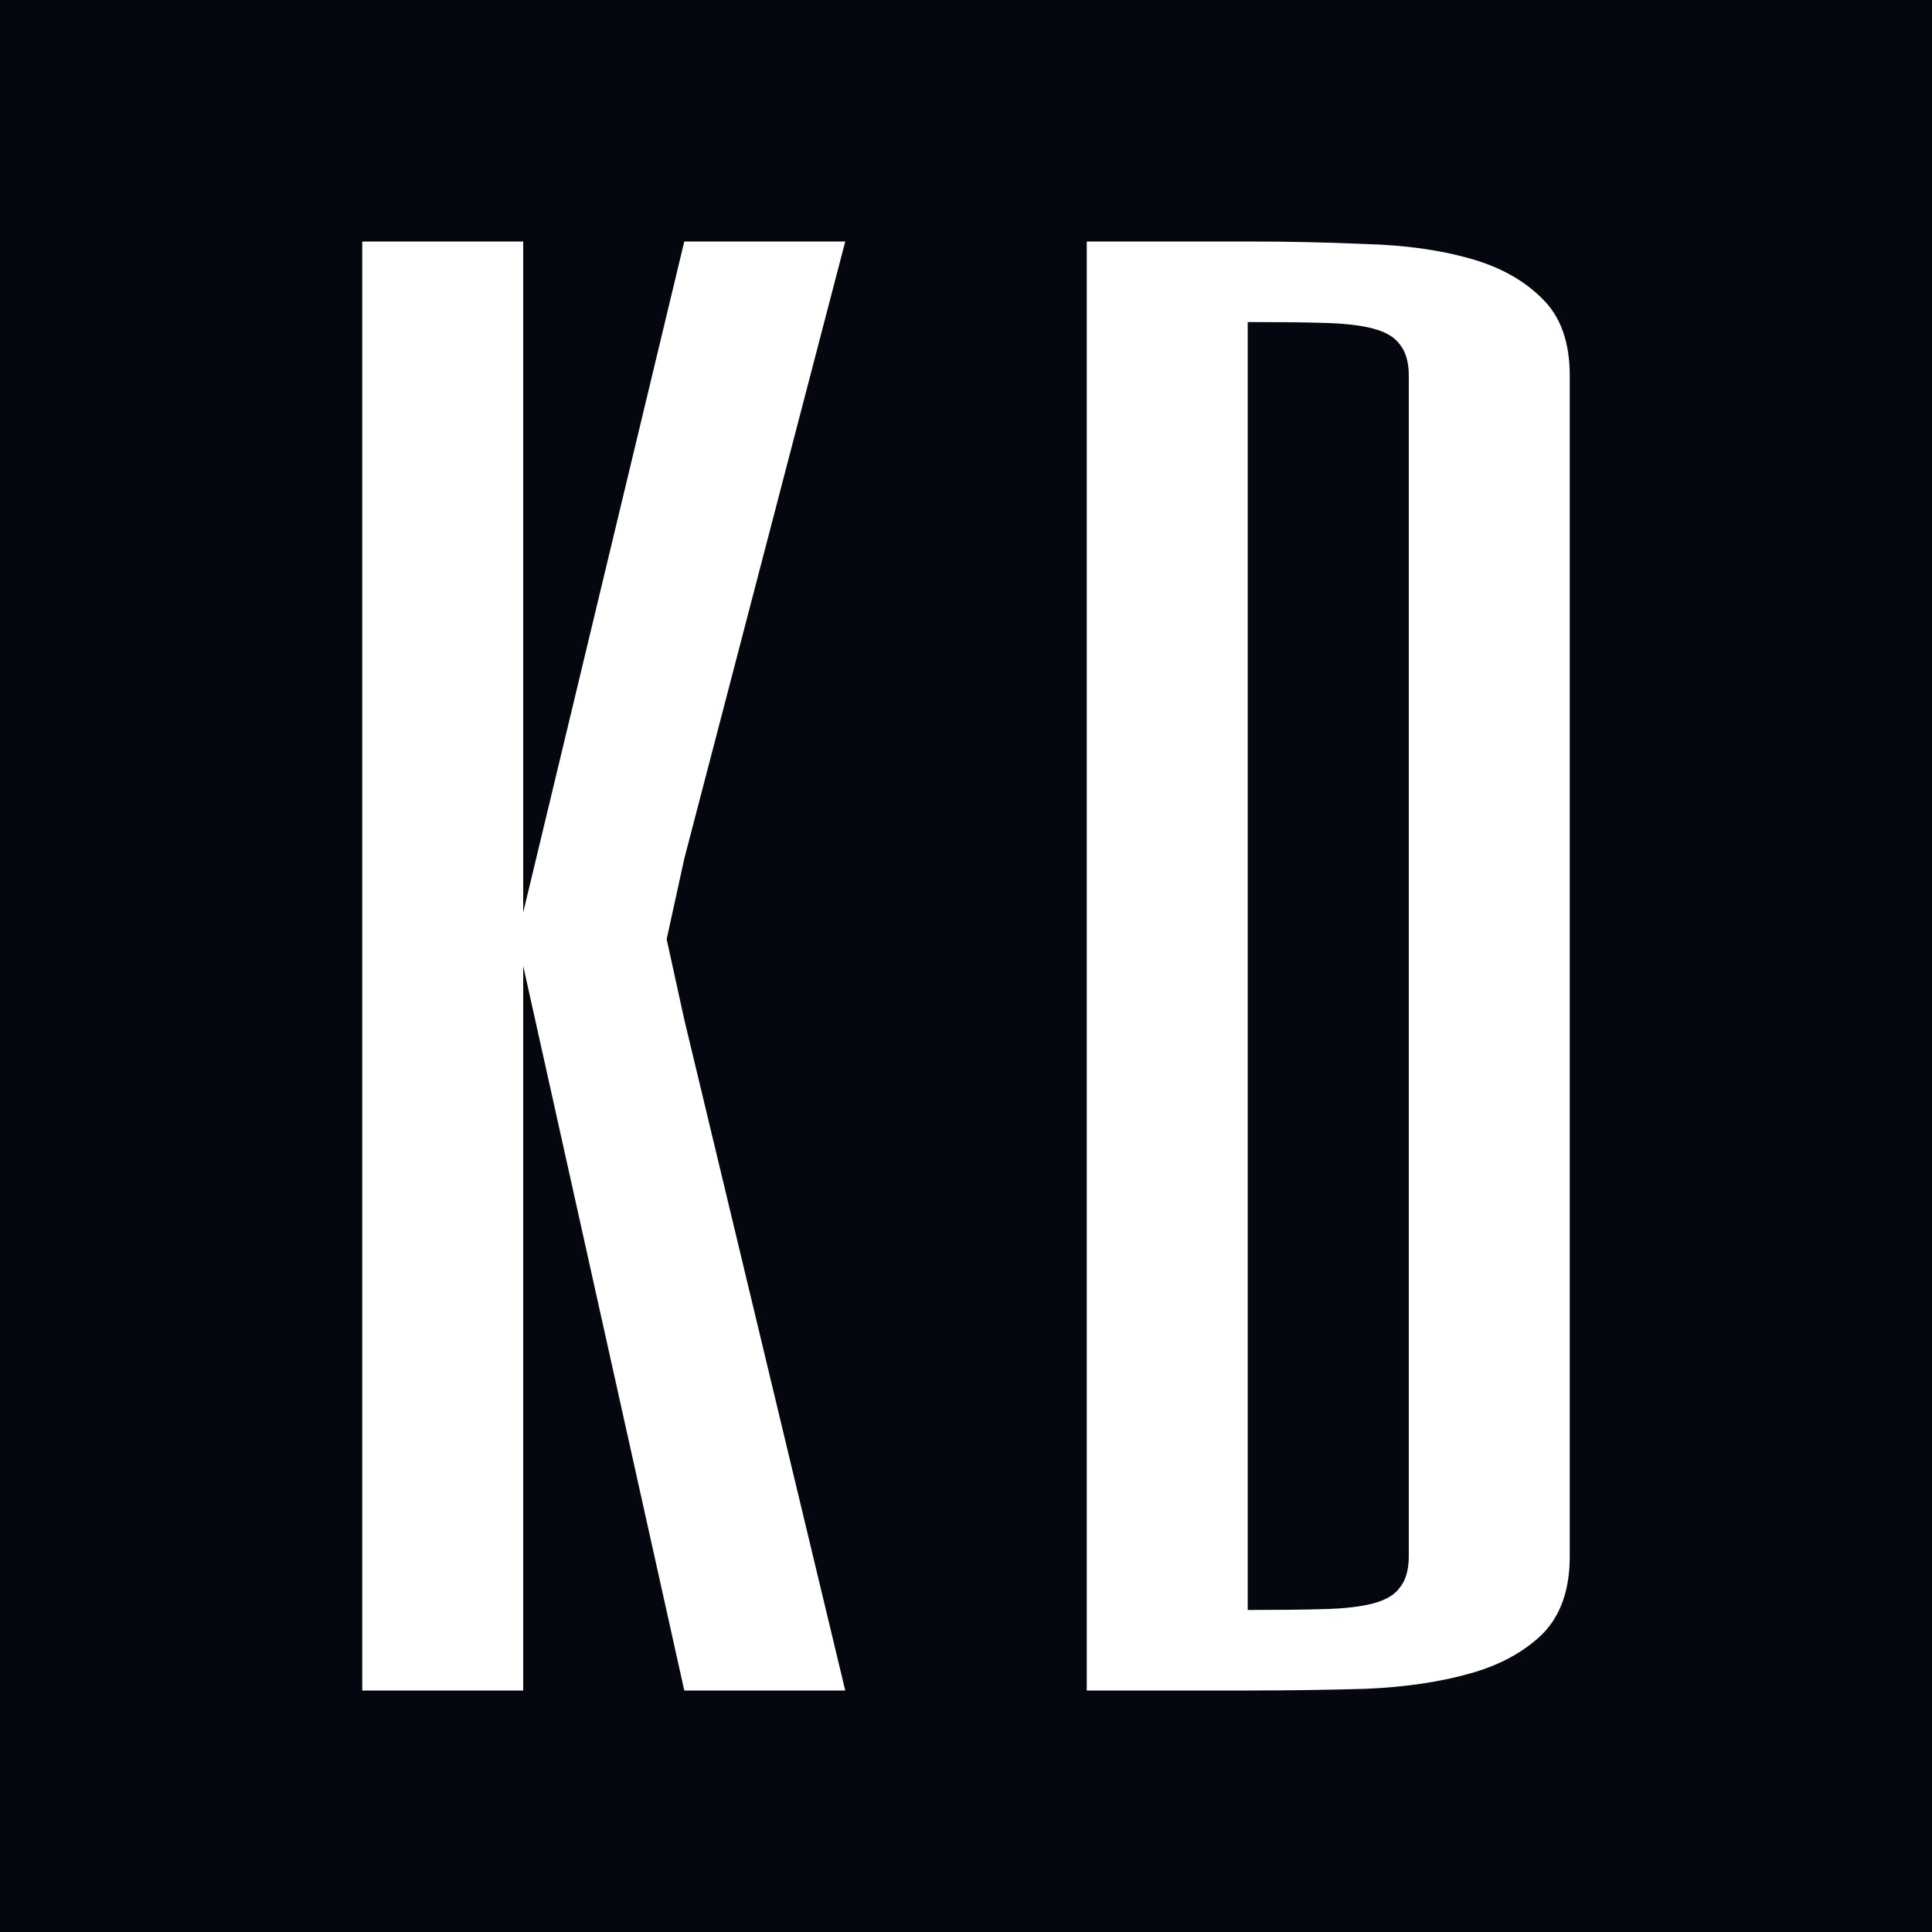 <?xml version="1.0" encoding="UTF-8"?> <svg xmlns="http://www.w3.org/2000/svg" width="16" height="16" viewBox="0 0 16 16" fill="none"><rect width="16" height="16" fill="#04080E"></rect><path d="M7 14H5.667L4.333 8V14H3V2H4.333V7.556L5.667 2H7L5.667 7.111L5.521 7.778L5.667 8.444L7 14Z" fill="white"></path><path d="M11.667 3.111C11.667 3 11.642 2.914 11.594 2.854C11.552 2.794 11.479 2.75 11.375 2.722C11.271 2.694 11.132 2.678 10.958 2.674C10.792 2.669 10.583 2.667 10.333 2.667V13.333C10.583 13.333 10.792 13.331 10.958 13.326C11.132 13.322 11.271 13.306 11.375 13.278C11.479 13.25 11.552 13.206 11.594 13.146C11.642 13.086 11.667 13 11.667 12.889V3.111ZM13 12.889C13 13.167 12.924 13.382 12.771 13.535C12.618 13.683 12.417 13.792 12.167 13.861C11.917 13.931 11.632 13.972 11.312 13.986C10.993 13.995 10.667 14 10.333 14H9V2H10.333C10.667 2 10.993 2.007 11.312 2.021C11.632 2.03 11.917 2.069 12.167 2.139C12.417 2.208 12.618 2.319 12.771 2.472C12.924 2.62 13 2.833 13 3.111V12.889Z" fill="white"></path></svg> 